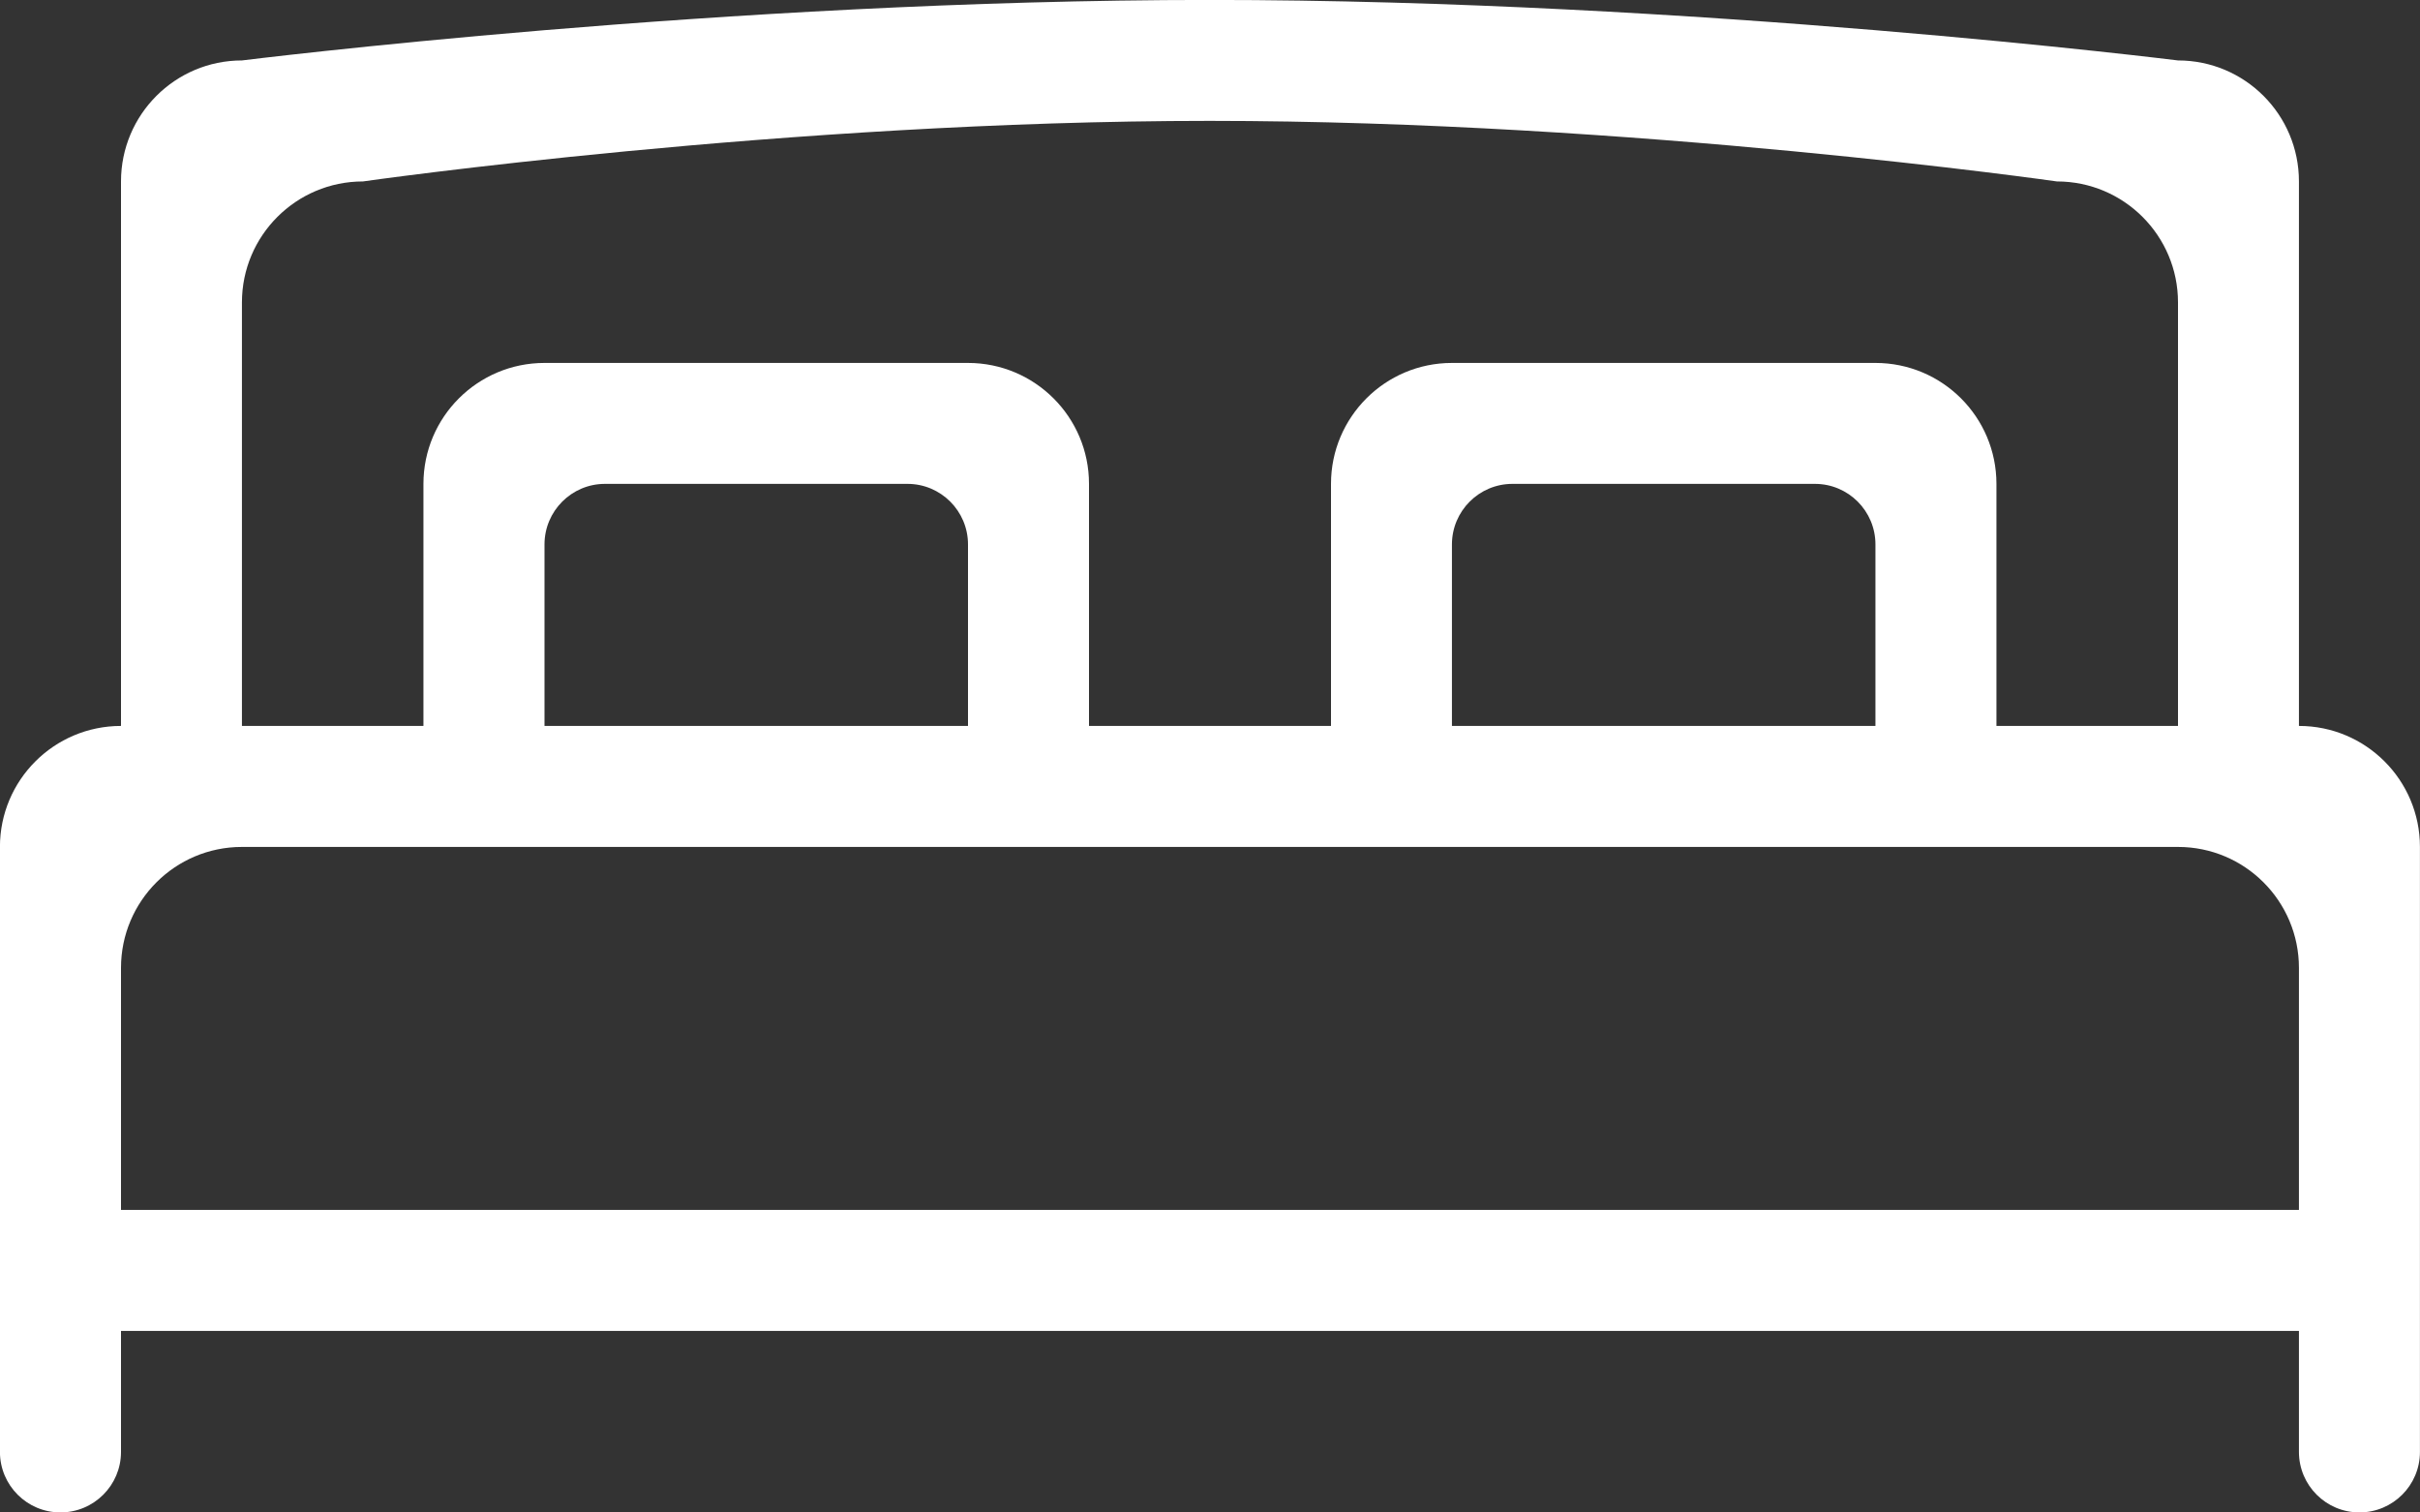 <svg 
 xmlns="http://www.w3.org/2000/svg"
 xmlns:xlink="http://www.w3.org/1999/xlink"
 width="40px" height="25px">
<rect width="100%" height="100%" fill="#333333" stroke="none"/>
<path fill-rule="evenodd"  fill="rgb(255, 255, 255)"
 d="M38.999,24.999 C38.447,24.999 37.999,24.551 37.999,23.999 L37.999,21.999 L2.000,21.999 L2.000,23.999 C2.000,24.551 1.552,24.999 0.999,24.999 C0.447,24.999 -0.001,24.551 -0.001,23.999 L-0.001,13.999 C-0.001,12.894 0.895,11.999 2.000,11.999 L2.000,2.999 C2.000,1.894 2.895,0.999 3.999,0.999 C3.999,0.999 11.996,-0.001 19.994,-0.001 C27.996,-0.001 36.000,0.999 36.000,0.999 C37.104,0.999 37.999,1.894 37.999,2.999 L37.999,11.999 C39.104,11.999 39.999,12.894 39.999,13.999 L39.999,23.999 C39.999,24.551 39.551,24.999 38.999,24.999 ZM36.000,4.998 C36.000,3.895 35.104,2.999 33.999,2.999 C33.999,2.999 26.996,1.998 19.994,1.998 C12.996,1.998 5.999,2.999 5.999,2.999 C4.895,2.999 3.999,3.895 3.999,4.998 L3.999,11.999 L6.999,11.999 L6.999,7.998 C6.999,6.894 7.895,5.999 9.000,5.999 L16.000,5.999 C17.104,5.999 18.000,6.894 18.000,7.998 L18.000,11.999 L22.000,11.999 L22.000,7.998 C22.000,6.894 22.895,5.999 23.999,5.999 L30.999,5.999 C32.104,5.999 32.999,6.894 32.999,7.998 L32.999,11.999 L36.000,11.999 L36.000,4.998 ZM9.000,8.999 L9.000,11.999 L16.000,11.999 L16.000,8.999 C16.000,8.447 15.552,7.998 15.000,7.998 L9.999,7.998 C9.448,7.998 9.000,8.447 9.000,8.999 ZM23.999,8.999 L23.999,11.999 L30.999,11.999 L30.999,8.999 C30.999,8.447 30.552,7.998 29.999,7.998 L24.999,7.998 C24.447,7.998 23.999,8.447 23.999,8.999 ZM37.999,15.999 C37.999,14.894 37.104,13.999 36.000,13.999 L3.999,13.999 C2.895,13.999 2.000,14.894 2.000,15.999 L2.000,19.999 L37.999,19.999 L37.999,15.999 Z"/>
</svg>